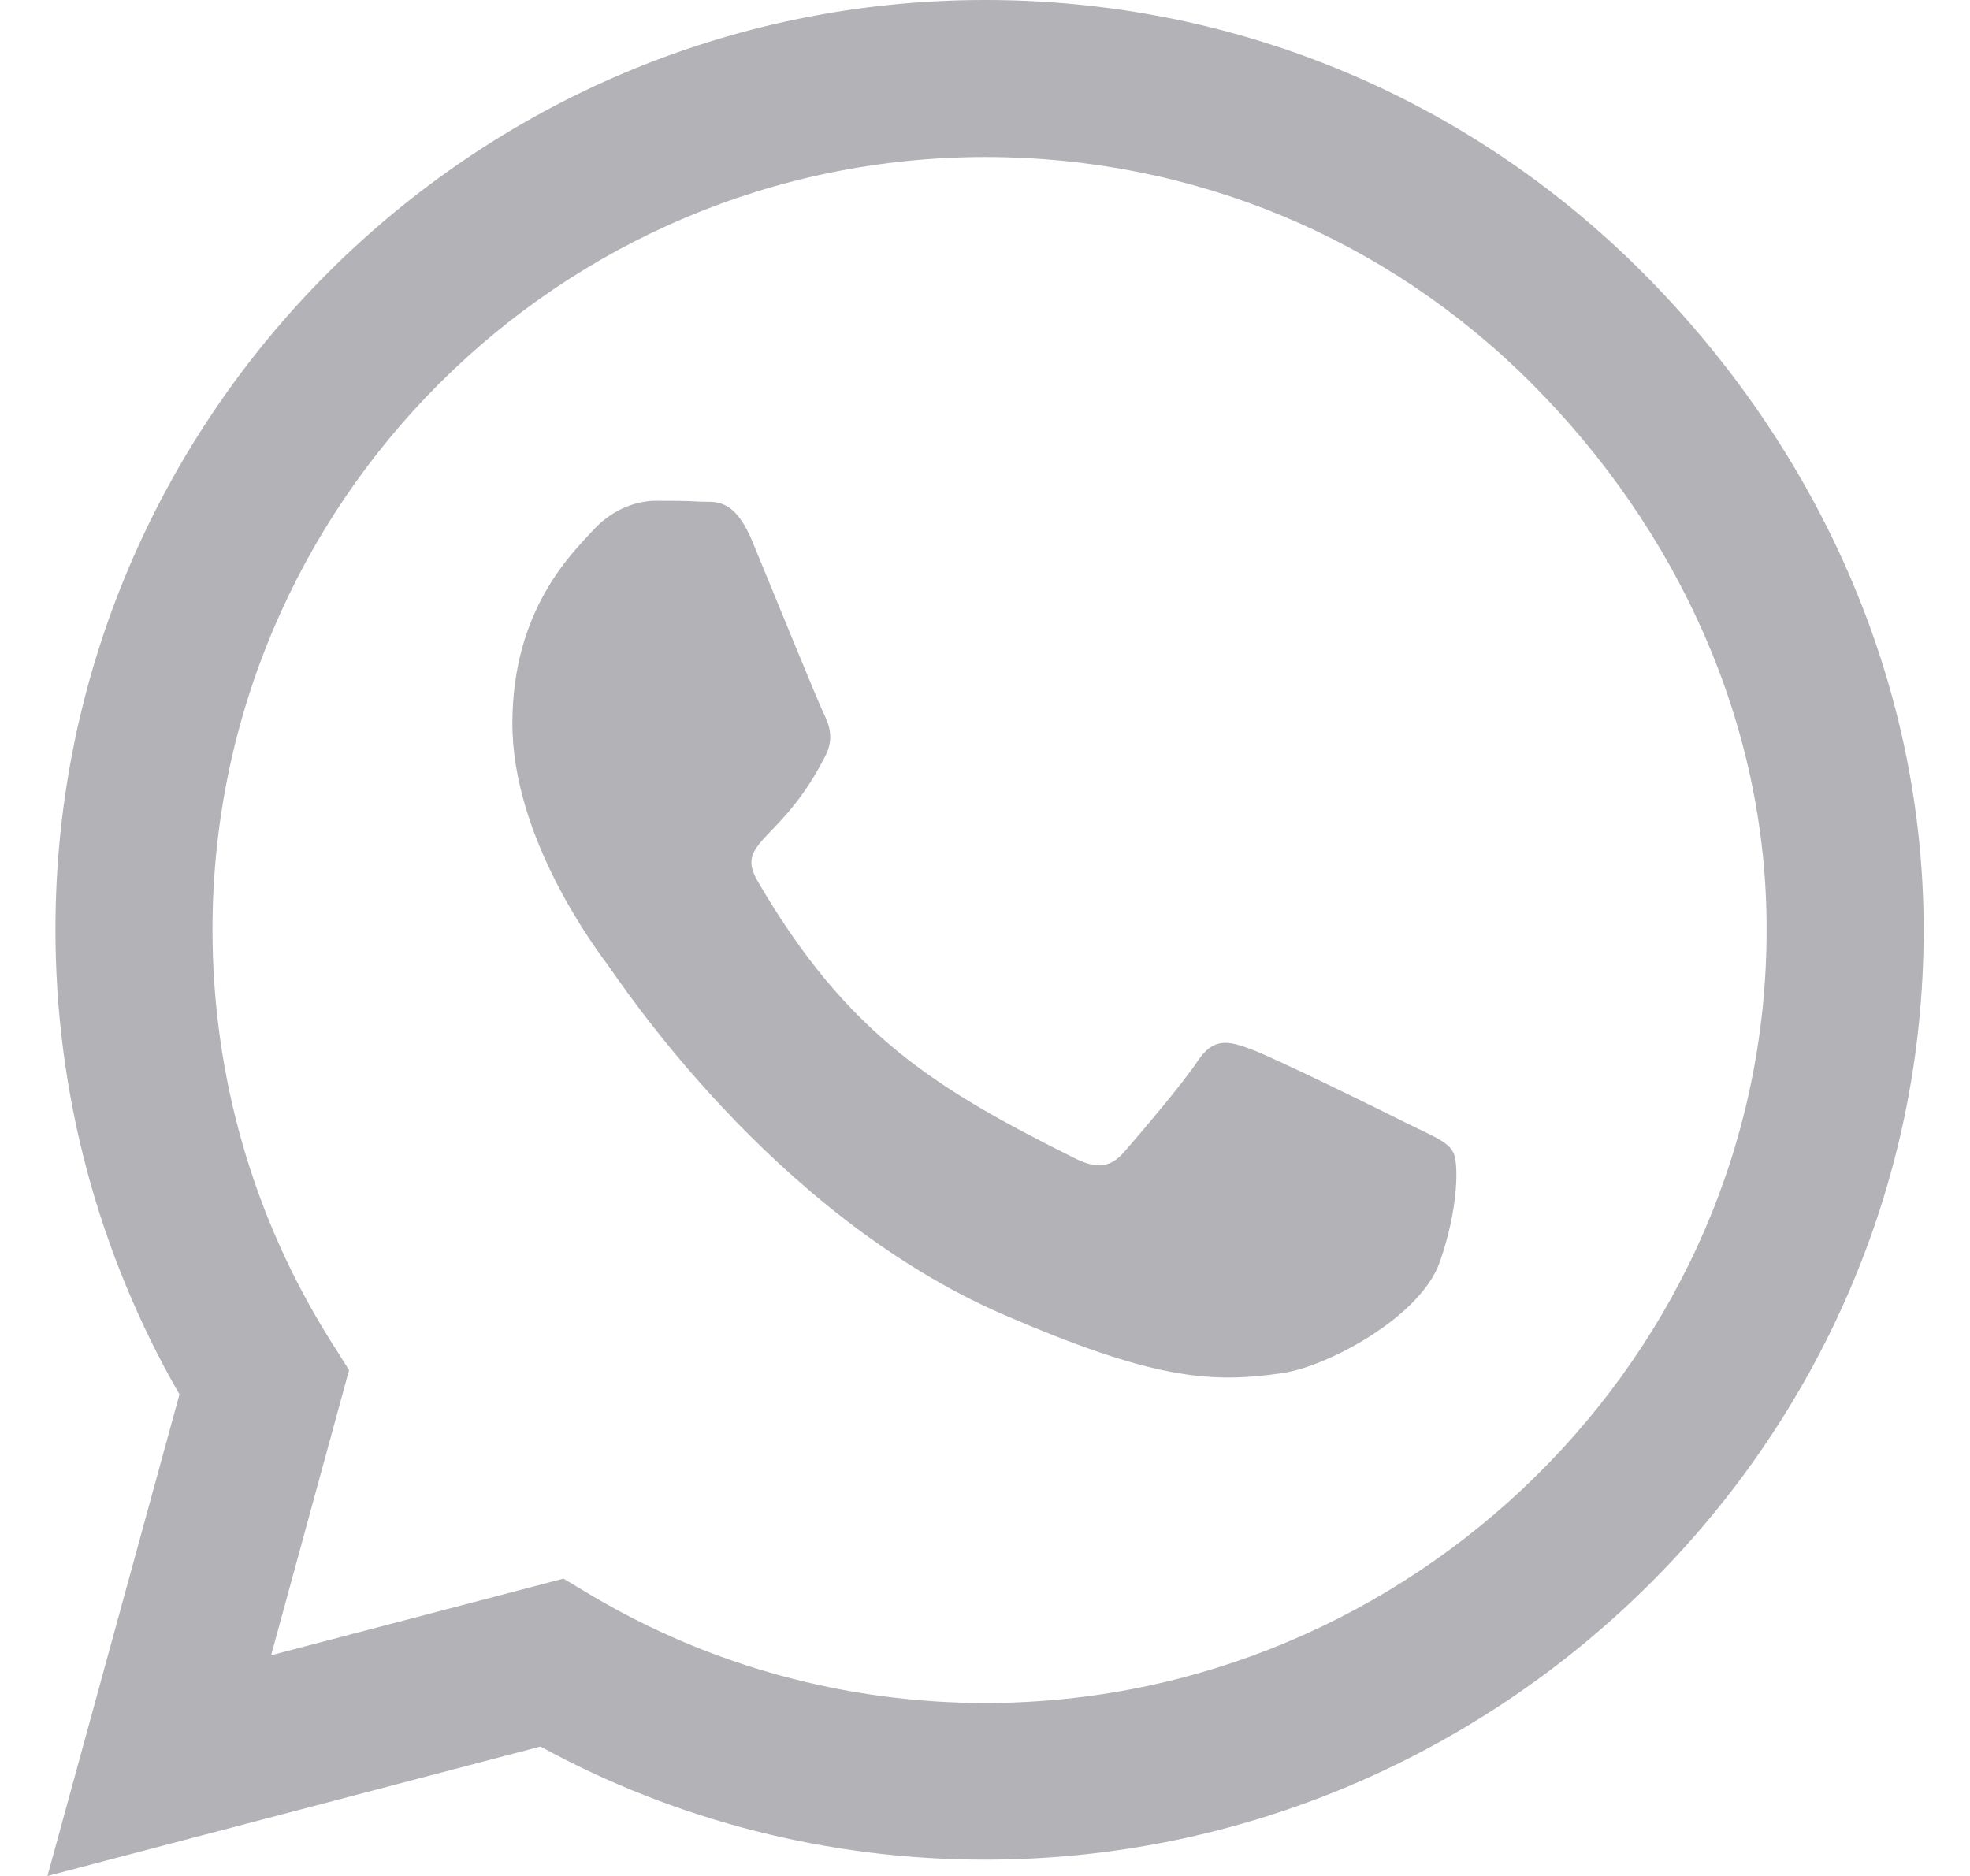 <svg width="21" height="20" viewBox="0 0 21 20" fill="none" xmlns="http://www.w3.org/2000/svg">
  <path
    d="M17.511 2.906C15.64 1.031 13.149 0 10.502 0C5.038 0 0.591 4.446 0.591 9.911C0.591 11.656 1.047 13.362 1.913 14.866L0.506 20L5.761 18.62C7.207 19.411 8.837 19.826 10.497 19.826H10.502C15.962 19.826 20.506 15.38 20.506 9.915C20.506 7.268 19.381 4.781 17.511 2.906ZM10.502 18.156C9.02 18.156 7.569 17.759 6.305 17.009L6.006 16.83L2.89 17.647L3.721 14.607L3.524 14.295C2.698 12.982 2.265 11.469 2.265 9.911C2.265 5.371 5.962 1.674 10.506 1.674C12.707 1.674 14.774 2.531 16.328 4.089C17.881 5.647 18.837 7.714 18.832 9.915C18.832 14.46 15.042 18.156 10.502 18.156ZM15.02 11.987C14.774 11.862 13.556 11.263 13.328 11.183C13.1 11.098 12.935 11.058 12.77 11.308C12.605 11.558 12.131 12.112 11.984 12.281C11.841 12.446 11.694 12.469 11.448 12.344C9.993 11.616 9.038 11.045 8.078 9.397C7.823 8.96 8.332 8.991 8.805 8.045C8.886 7.879 8.846 7.737 8.783 7.612C8.721 7.487 8.225 6.268 8.02 5.772C7.819 5.29 7.613 5.357 7.462 5.348C7.319 5.339 7.154 5.339 6.988 5.339C6.823 5.339 6.555 5.402 6.328 5.647C6.1 5.897 5.462 6.496 5.462 7.714C5.462 8.933 6.35 10.112 6.471 10.277C6.596 10.442 8.216 12.942 10.703 14.018C12.274 14.696 12.89 14.755 13.676 14.638C14.154 14.567 15.14 14.04 15.346 13.46C15.551 12.88 15.551 12.384 15.489 12.281C15.431 12.17 15.265 12.107 15.02 11.987Z"
    fill="#B2B2B7" />
</svg>